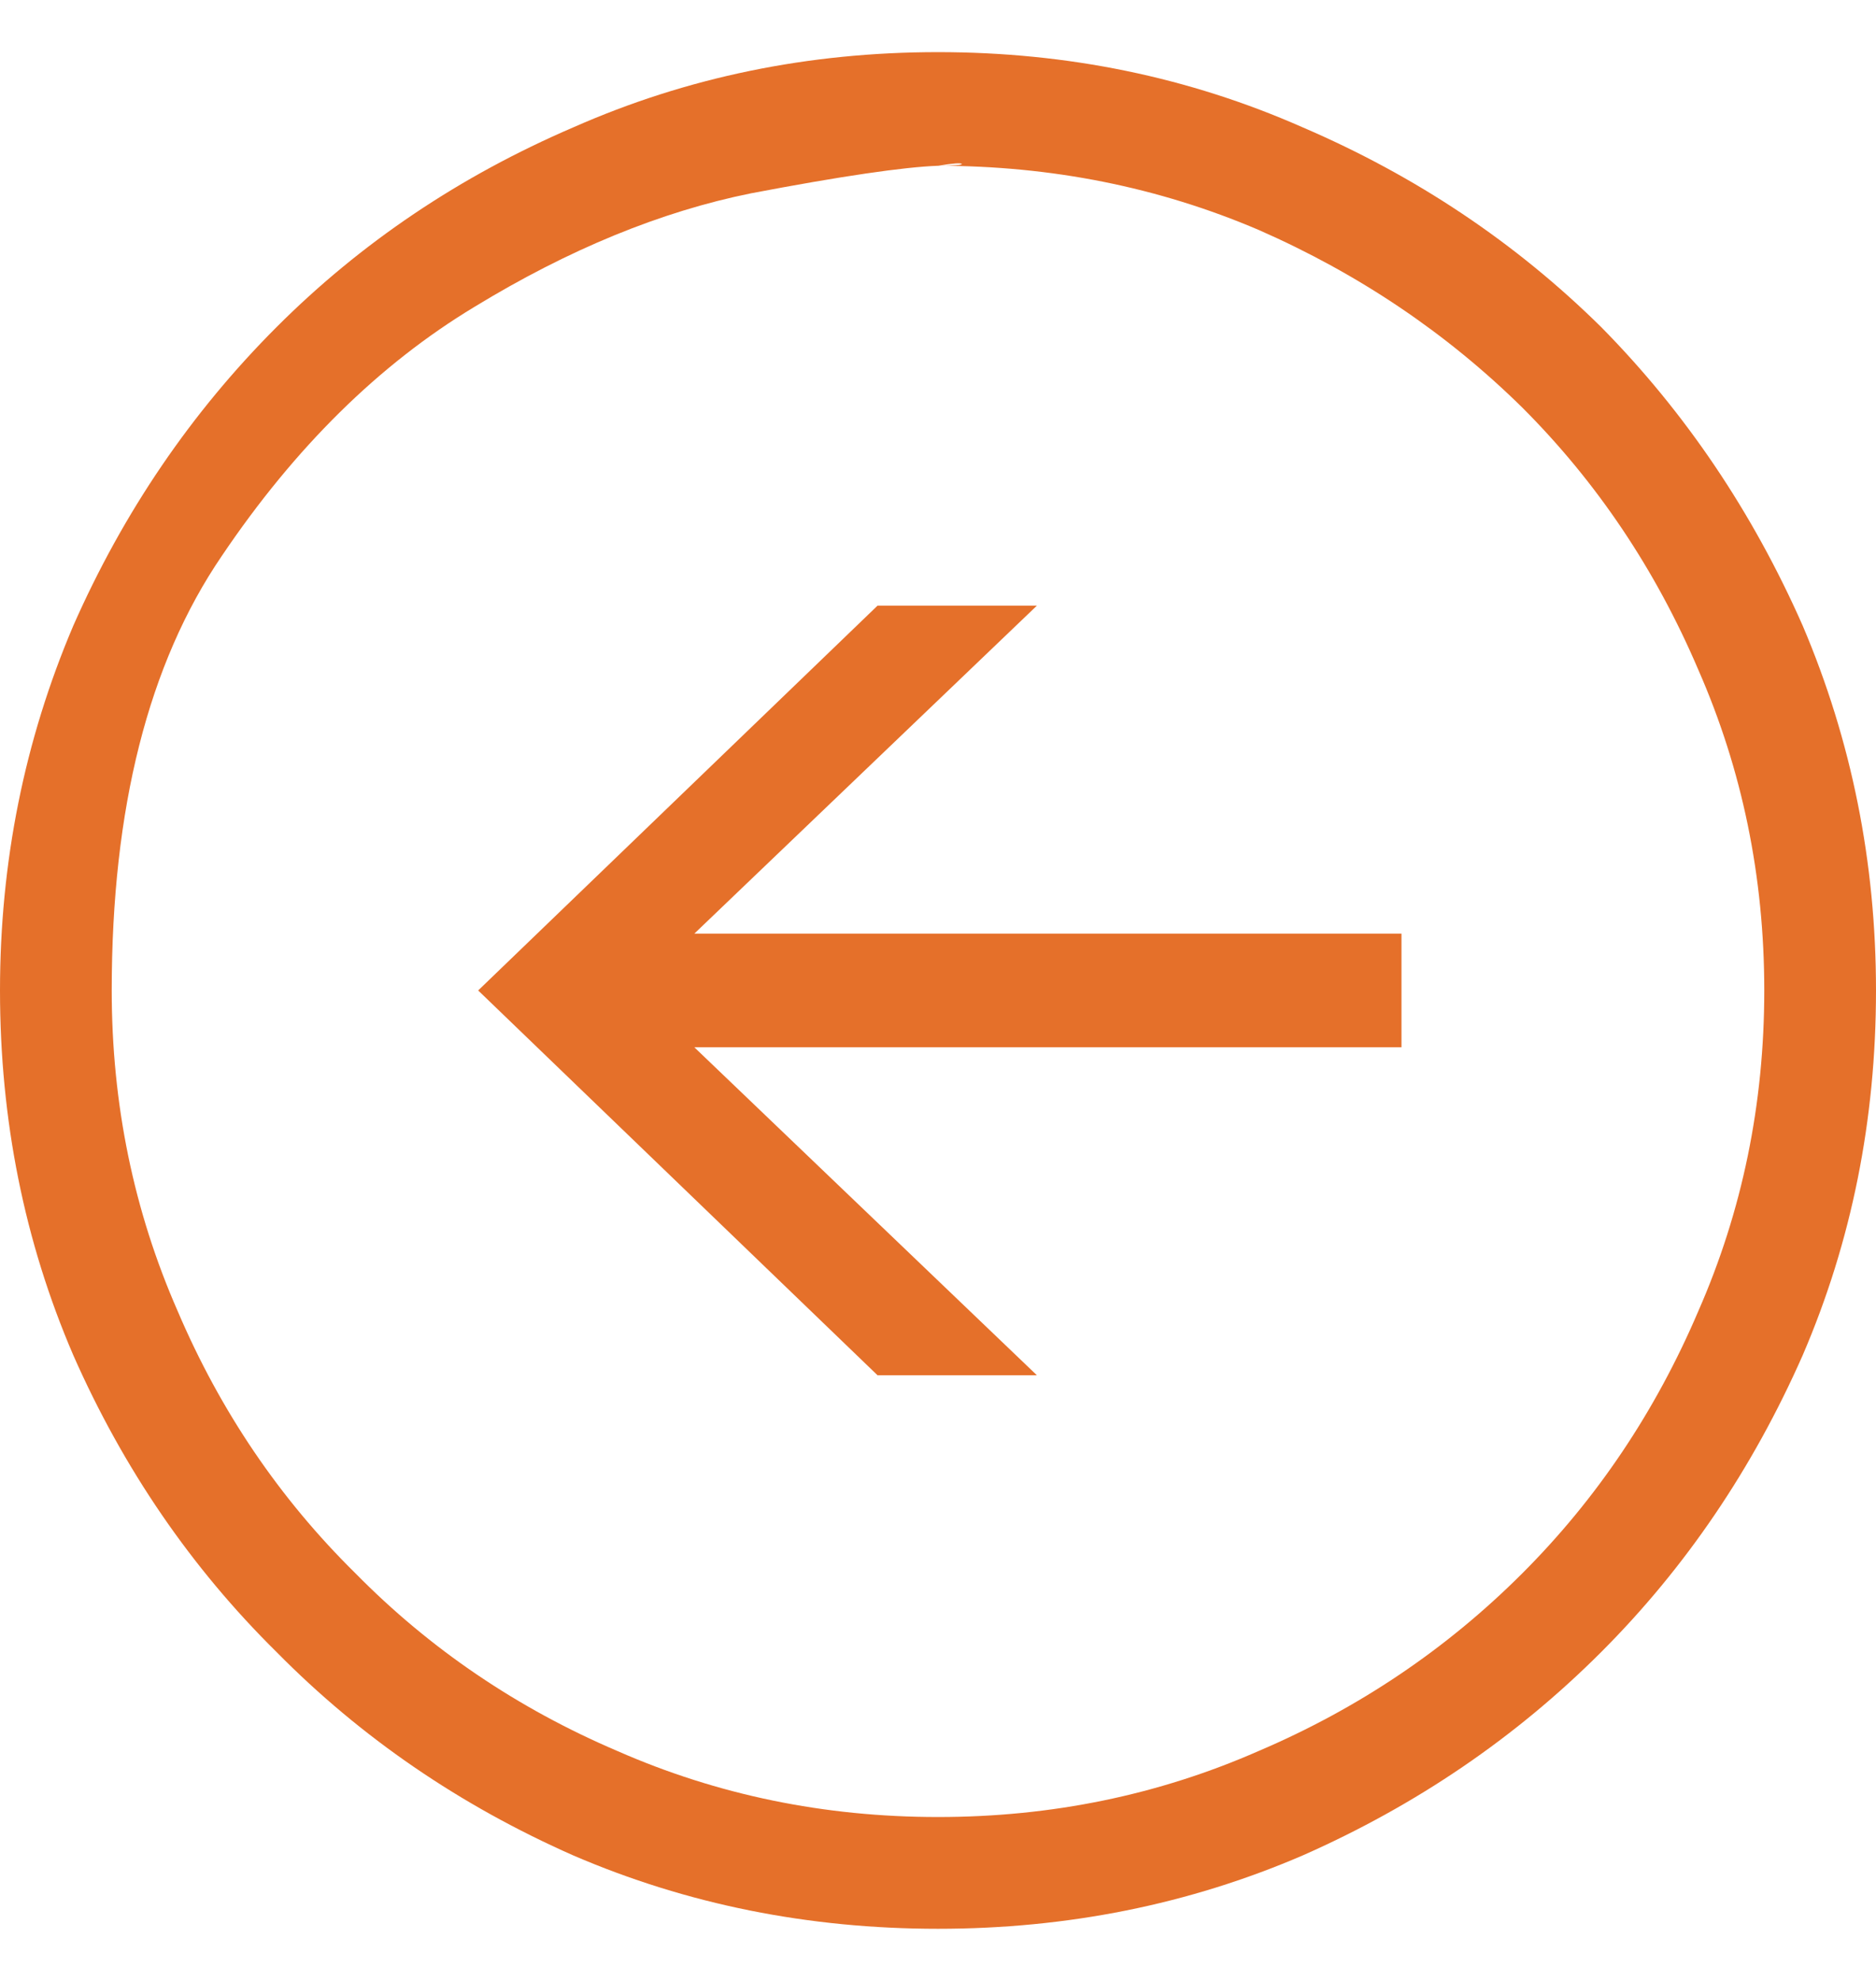 <svg width="18" height="19" viewBox="0 0 18 19" fill="none" xmlns="http://www.w3.org/2000/svg">
<path d="M9.949 13.191L6.662 10.045L13.447 10.045L13.447 8.955L6.662 8.955L9.949 5.809L8.42 5.809L4.588 9.5L8.42 13.191C8.42 13.191 8.678 13.191 9.193 13.191C9.697 13.191 9.949 13.191 9.949 13.191ZM9 18.5C10.242 18.5 11.408 18.266 12.498 17.797C13.588 17.316 14.543 16.666 15.363 15.846C16.172 15.037 16.816 14.088 17.297 12.998C17.766 11.908 18 10.742 18 9.5C18 8.27 17.766 7.104 17.297 6.002C16.816 4.912 16.172 3.957 15.363 3.137C14.543 2.328 13.588 1.689 12.498 1.221C11.408 0.74 10.242 0.5 9 0.5C7.758 0.5 6.592 0.74 5.502 1.221C4.412 1.689 3.463 2.328 2.654 3.137C1.834 3.957 1.184 4.912 0.703 6.002C0.234 7.104 8.94376e-07 8.27 7.86805e-07 9.5C6.78209e-07 10.742 0.234 11.908 0.703 12.998C1.184 14.088 1.834 15.037 2.654 15.846C3.463 16.666 4.412 17.316 5.502 17.797C6.592 18.266 7.758 18.5 9 18.5ZM9 1.59C9.141 1.566 9.217 1.561 9.229 1.572C9.229 1.584 9.152 1.59 9 1.59ZM9 1.59C10.09 1.59 11.115 1.795 12.076 2.205C13.037 2.627 13.881 3.195 14.607 3.91C15.322 4.625 15.885 5.463 16.295 6.424C16.717 7.385 16.928 8.41 16.928 9.5C16.928 10.59 16.717 11.615 16.295 12.576C15.885 13.537 15.322 14.375 14.607 15.09C13.881 15.816 13.037 16.385 12.076 16.795C11.115 17.217 10.09 17.428 9 17.428C7.91 17.428 6.885 17.217 5.924 16.795C4.963 16.385 4.125 15.816 3.41 15.09C2.684 14.375 2.115 13.537 1.705 12.576C1.283 11.615 1.072 10.59 1.072 9.5C1.072 7.754 1.424 6.365 2.127 5.334C2.83 4.291 3.639 3.494 4.553 2.943C5.455 2.393 6.34 2.029 7.207 1.854C8.074 1.689 8.672 1.602 9 1.59Z" fill="#E5702A"/>
</svg>
